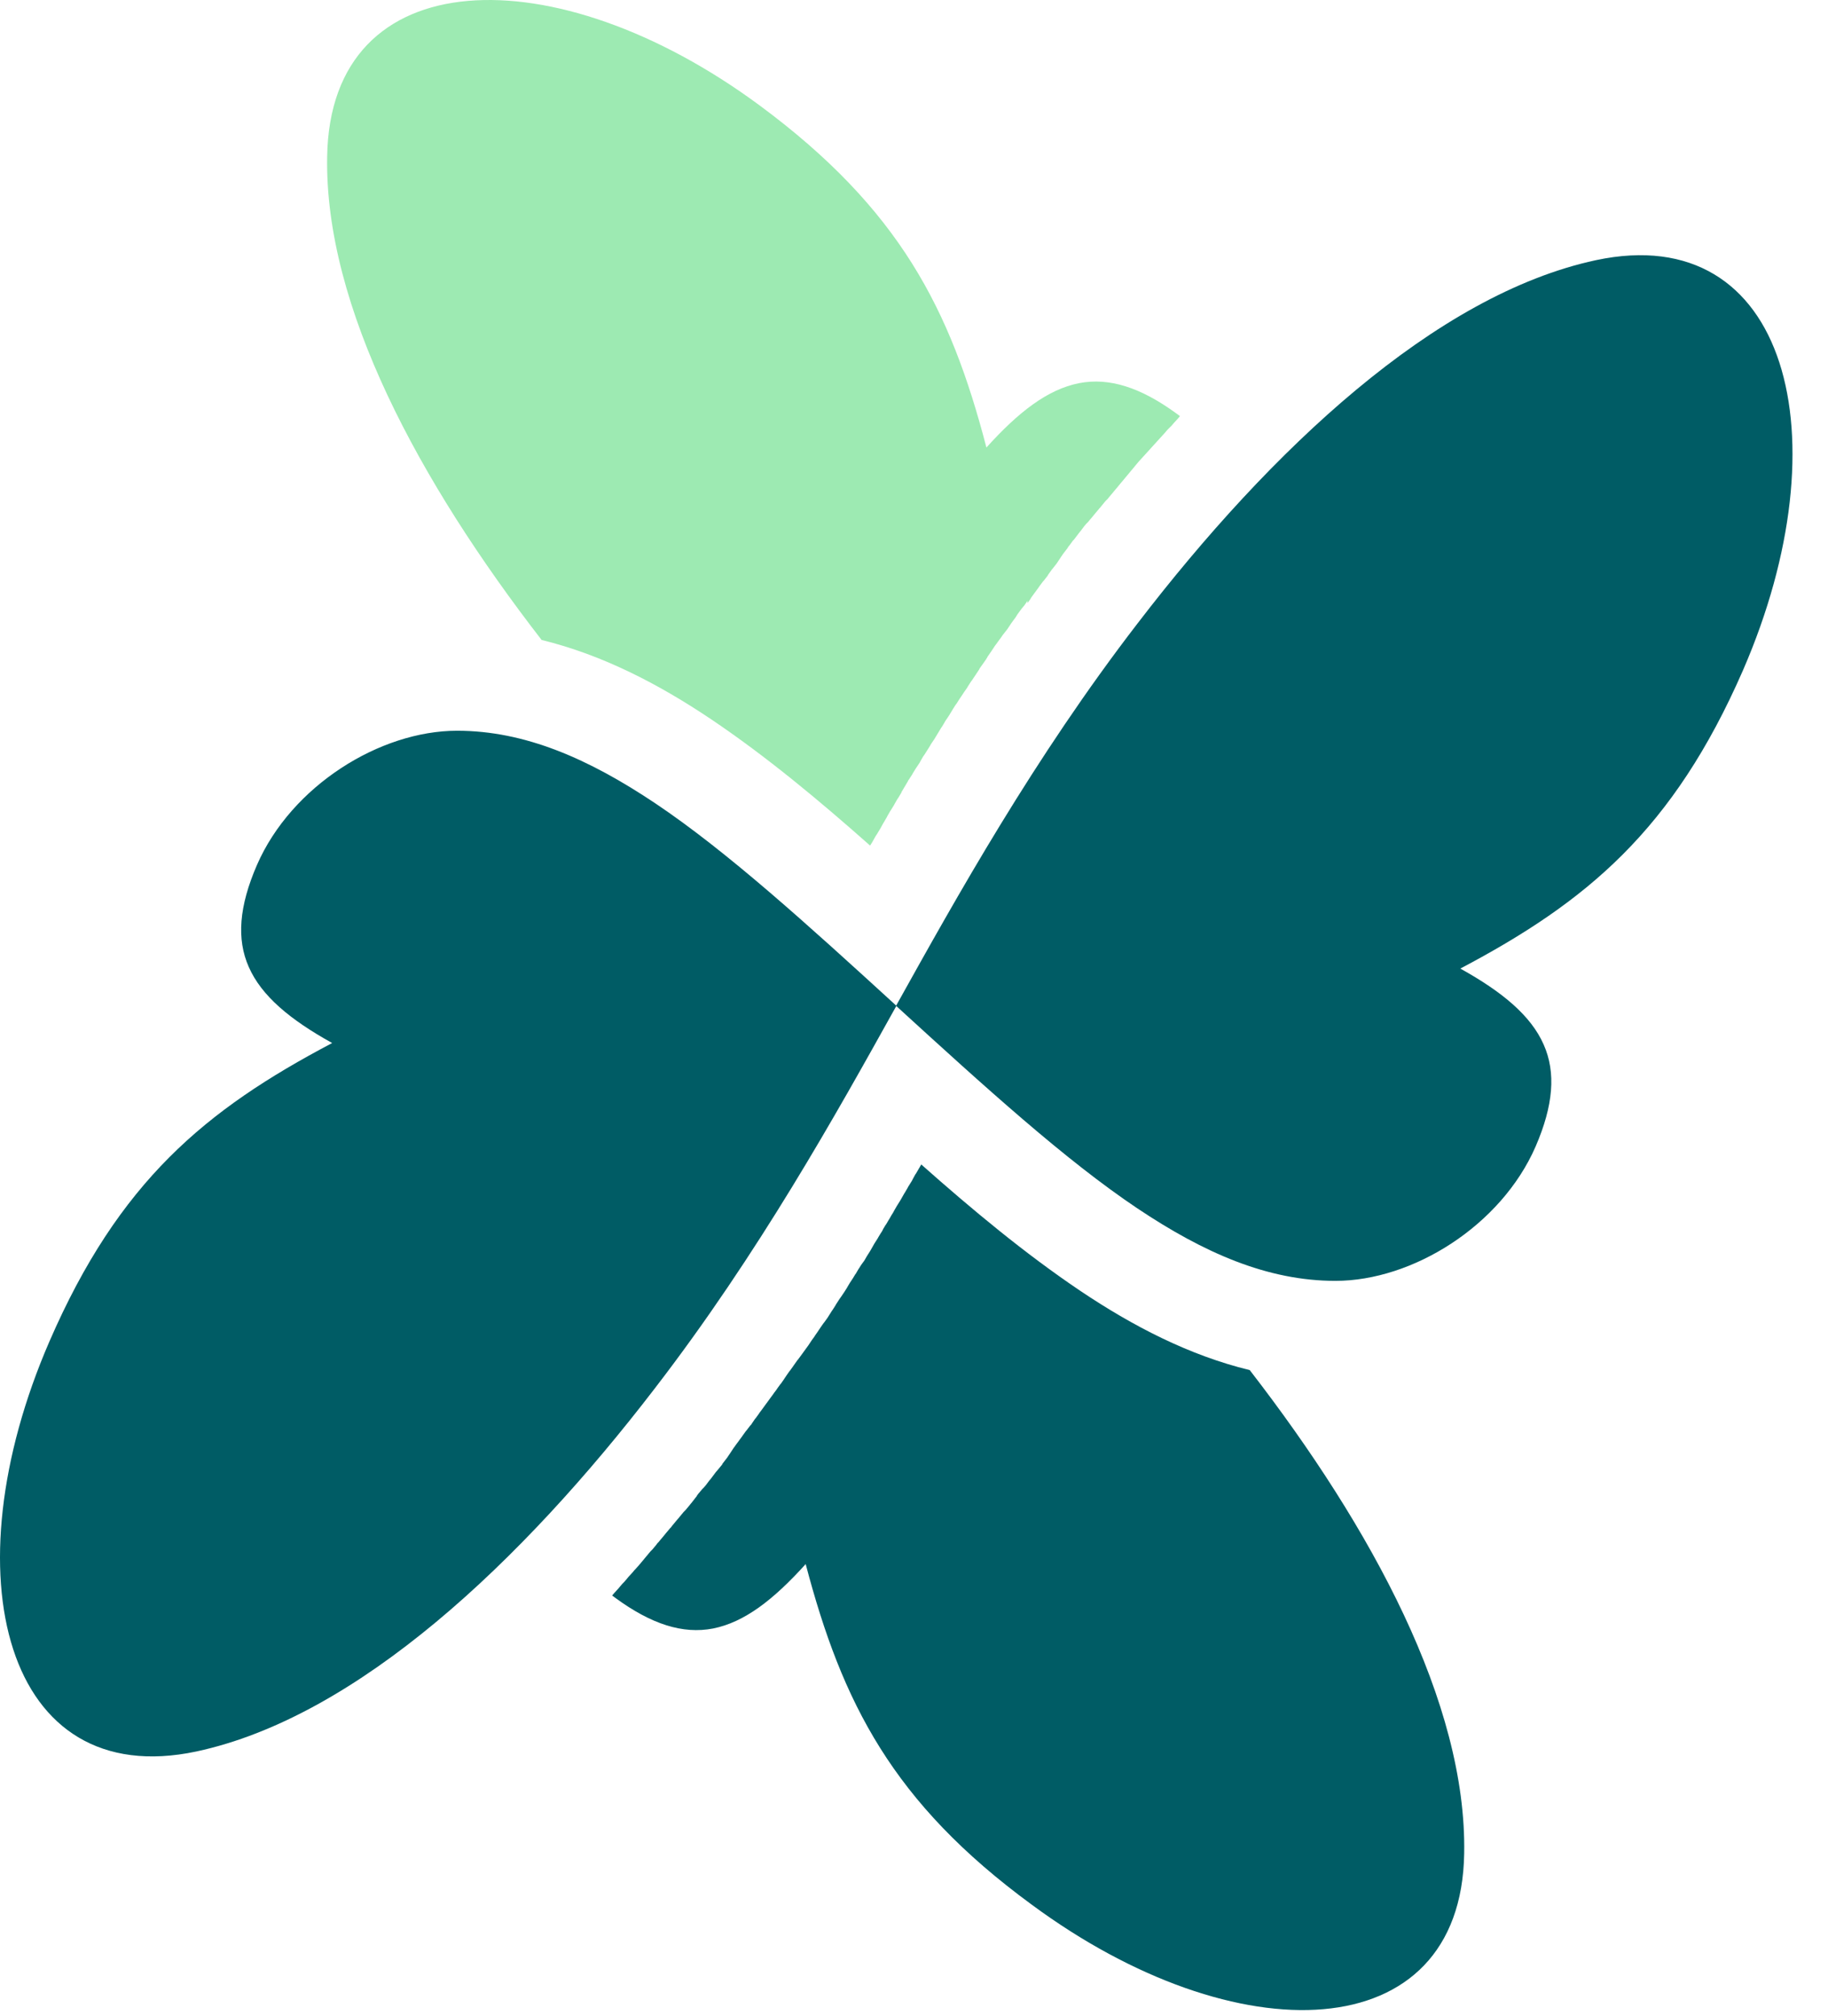 <svg width="39" height="43" viewBox="0 0 39 43" fill="none" xmlns="http://www.w3.org/2000/svg">
<path fill-rule="evenodd" clip-rule="evenodd" d="M21.045 9.544C21.732 8.783 22.353 8.303 23.023 8.171C23.668 8.047 24.338 8.262 25.108 8.825L25.174 8.874L25.133 8.924L25.042 9.023L25 9.073L24.901 9.172L24.86 9.222C24.669 9.428 24.479 9.644 24.289 9.85L24.247 9.9L24.206 9.95L24.165 9.999L24.123 10.049L24.082 10.099L23.999 10.198L23.958 10.248L23.916 10.297L23.875 10.347L23.834 10.397L23.792 10.446L23.751 10.496L23.709 10.546L23.668 10.595L23.627 10.645L23.61 10.661L23.585 10.686L23.544 10.736L23.503 10.786L23.47 10.827L23.461 10.835L23.42 10.885L23.378 10.934L23.337 10.984L23.296 11.034L23.254 11.083L23.213 11.133L23.18 11.166L23.172 11.174L23.13 11.224L23.056 11.323L23.048 11.332L23.015 11.373L22.94 11.472L22.915 11.505L22.899 11.522L22.89 11.53L22.824 11.621L22.783 11.671V11.679L22.675 11.82L22.659 11.845L22.642 11.869L22.609 11.919L22.576 11.969L22.543 12.018L22.452 12.134L22.444 12.142L22.361 12.258L22.353 12.275L22.27 12.382L22.253 12.399L22.179 12.498L22.162 12.523L22.096 12.614L22.071 12.647L22.005 12.738L21.98 12.78L21.922 12.862V12.813L21.848 12.92L21.84 12.928L21.798 12.978L21.749 13.044L21.707 13.102L21.666 13.168L21.616 13.235L21.575 13.292L21.525 13.367L21.492 13.417L21.434 13.491L21.401 13.532L21.343 13.615L21.318 13.648L21.252 13.739L21.227 13.772L21.161 13.872L21.145 13.896L21.07 14.004L21.062 14.021L21.037 14.062L20.979 14.145L20.896 14.261V14.269L20.814 14.393L20.731 14.517L20.723 14.525L20.648 14.641L20.64 14.658L20.565 14.765L20.549 14.79L20.483 14.889L20.466 14.914L20.408 15.005L20.383 15.038L20.326 15.129L20.301 15.171L20.251 15.253L20.218 15.303L20.168 15.377L20.135 15.435L20.094 15.502L20.077 15.526L19.937 15.758L19.887 15.832L19.854 15.882L19.846 15.899L19.779 16.006L19.721 16.097L19.697 16.13L19.639 16.23L19.622 16.263L19.556 16.362L19.539 16.387L19.473 16.494L19.465 16.511L19.39 16.627L19.382 16.635L19.366 16.668L19.233 16.892V16.9L19.159 17.024L19.151 17.032L19.084 17.148L19.076 17.165L19.01 17.272L18.993 17.297L18.936 17.396L18.919 17.429L18.861 17.529L18.836 17.57L18.787 17.661L18.762 17.702L18.712 17.785L18.679 17.835L18.638 17.909L18.605 17.967L18.563 18.033C17.471 17.065 16.346 16.13 15.179 15.344C14.046 14.583 12.846 13.963 11.555 13.648C8.949 10.281 6.922 6.541 6.98 3.339C7.046 -0.839 11.845 -0.972 16.205 2.247C19.192 4.456 20.276 6.591 21.045 9.544Z" fill="#9DEAB2"/>
<path d="M7.087 22.244C6.193 21.748 5.581 21.243 5.308 20.623C5.043 20.027 5.101 19.324 5.482 18.447C6.218 16.759 8.105 15.584 9.751 15.584C11.199 15.584 12.556 16.18 13.979 17.131C15.51 18.157 17.206 19.696 19.125 21.45C17.835 23.767 16.188 26.729 13.971 29.608C11.133 33.306 7.625 36.616 4.191 37.352C0.104 38.221 -1.104 33.58 1.055 28.607C2.536 25.198 4.381 23.668 7.087 22.244Z" fill="#005C65"/>
<path fill-rule="evenodd" clip-rule="evenodd" d="M17.189 33.356C16.502 34.117 15.882 34.597 15.212 34.73C14.566 34.854 13.896 34.639 13.127 34.076L13.06 34.026L13.102 33.977L13.11 33.968L13.185 33.886L13.193 33.877L13.234 33.828L13.276 33.778L13.317 33.737L13.325 33.728L13.367 33.679L13.408 33.629L13.499 33.53L13.54 33.48L13.549 33.472L13.631 33.381L13.673 33.331L13.714 33.282L13.722 33.273L13.755 33.232L13.797 33.182L13.838 33.133L13.88 33.083L13.921 33.042L14.004 32.942L14.028 32.909L14.045 32.893L14.086 32.843L14.128 32.794L14.169 32.744L14.21 32.694L14.293 32.595L14.318 32.57L14.335 32.545L14.376 32.496L14.417 32.446L14.459 32.396L14.467 32.388L14.583 32.247L14.599 32.231L14.624 32.206L14.707 32.107L14.74 32.065L14.748 32.057L14.864 31.908L14.872 31.892L14.897 31.858L14.939 31.809L14.98 31.759L15.013 31.726L15.021 31.718L15.063 31.668L15.137 31.569L15.146 31.561L15.179 31.519L15.253 31.42L15.278 31.387L15.294 31.37L15.41 31.23V31.221L15.518 31.081L15.534 31.056L15.551 31.031L15.584 30.982L15.617 30.932L15.65 30.882L15.716 30.791L15.741 30.758L15.783 30.7L15.832 30.634L15.849 30.609L15.915 30.518L15.923 30.51L16.006 30.402L16.023 30.386L16.056 30.336L16.113 30.253L16.122 30.245L16.188 30.154L16.204 30.129L16.254 30.063L16.296 30.005L16.32 29.972L16.387 29.881L16.453 29.79L16.478 29.757L16.519 29.699L16.569 29.633L16.585 29.608L16.651 29.517L16.66 29.509L16.718 29.426L16.751 29.376L16.784 29.327L16.842 29.244L16.85 29.236L16.916 29.145L16.933 29.12L17.015 29.004L17.024 28.996L17.048 28.963L17.115 28.872L17.181 28.781L17.247 28.69L17.297 28.615L17.313 28.59L17.379 28.499L17.388 28.483L17.446 28.4L17.479 28.35L17.512 28.301L17.57 28.218L17.578 28.21L17.644 28.119L17.661 28.094L17.744 27.962L17.768 27.928L17.826 27.837L17.834 27.821L17.909 27.705L17.95 27.647L18 27.573L18.017 27.548L18.074 27.457L18.083 27.44L18.132 27.358L18.165 27.308L18.198 27.258L18.248 27.175L18.256 27.167L18.314 27.068L18.331 27.043L18.372 26.977L18.414 26.919L18.439 26.886L18.496 26.787L18.554 26.696L18.579 26.654L18.612 26.596L18.654 26.522L18.728 26.406L18.736 26.39L18.786 26.307L18.819 26.257L18.844 26.207L18.893 26.125L18.902 26.116L18.96 26.017L18.976 25.992L19.018 25.918L19.059 25.852L19.076 25.819L19.134 25.719L19.191 25.628L19.216 25.587L19.249 25.529L19.291 25.455L19.307 25.43L19.365 25.331L19.373 25.314L19.456 25.181L19.481 25.132L19.531 25.041L19.539 25.033L19.655 24.834C20.747 25.802 21.872 26.737 23.039 27.523C24.172 28.284 25.372 28.905 26.663 29.219C29.269 32.587 31.296 36.326 31.238 39.528C31.172 43.707 26.373 43.839 22.013 40.62C19.042 38.444 17.967 36.31 17.189 33.356Z" fill="#005C65"/>
<path d="M31.156 20.656C32.049 21.152 32.661 21.657 32.934 22.277C33.199 22.873 33.141 23.576 32.761 24.453C32.024 26.141 30.138 27.316 28.491 27.316C27.044 27.316 25.687 26.721 24.264 25.769C22.733 24.743 21.037 23.204 19.117 21.45C20.408 19.133 22.054 16.171 24.272 13.292C27.11 9.594 30.618 6.284 34.051 5.548C38.139 4.679 39.347 9.321 37.187 14.293C35.698 17.702 33.853 19.233 31.156 20.656Z" fill="#005C65"/>
</svg>

